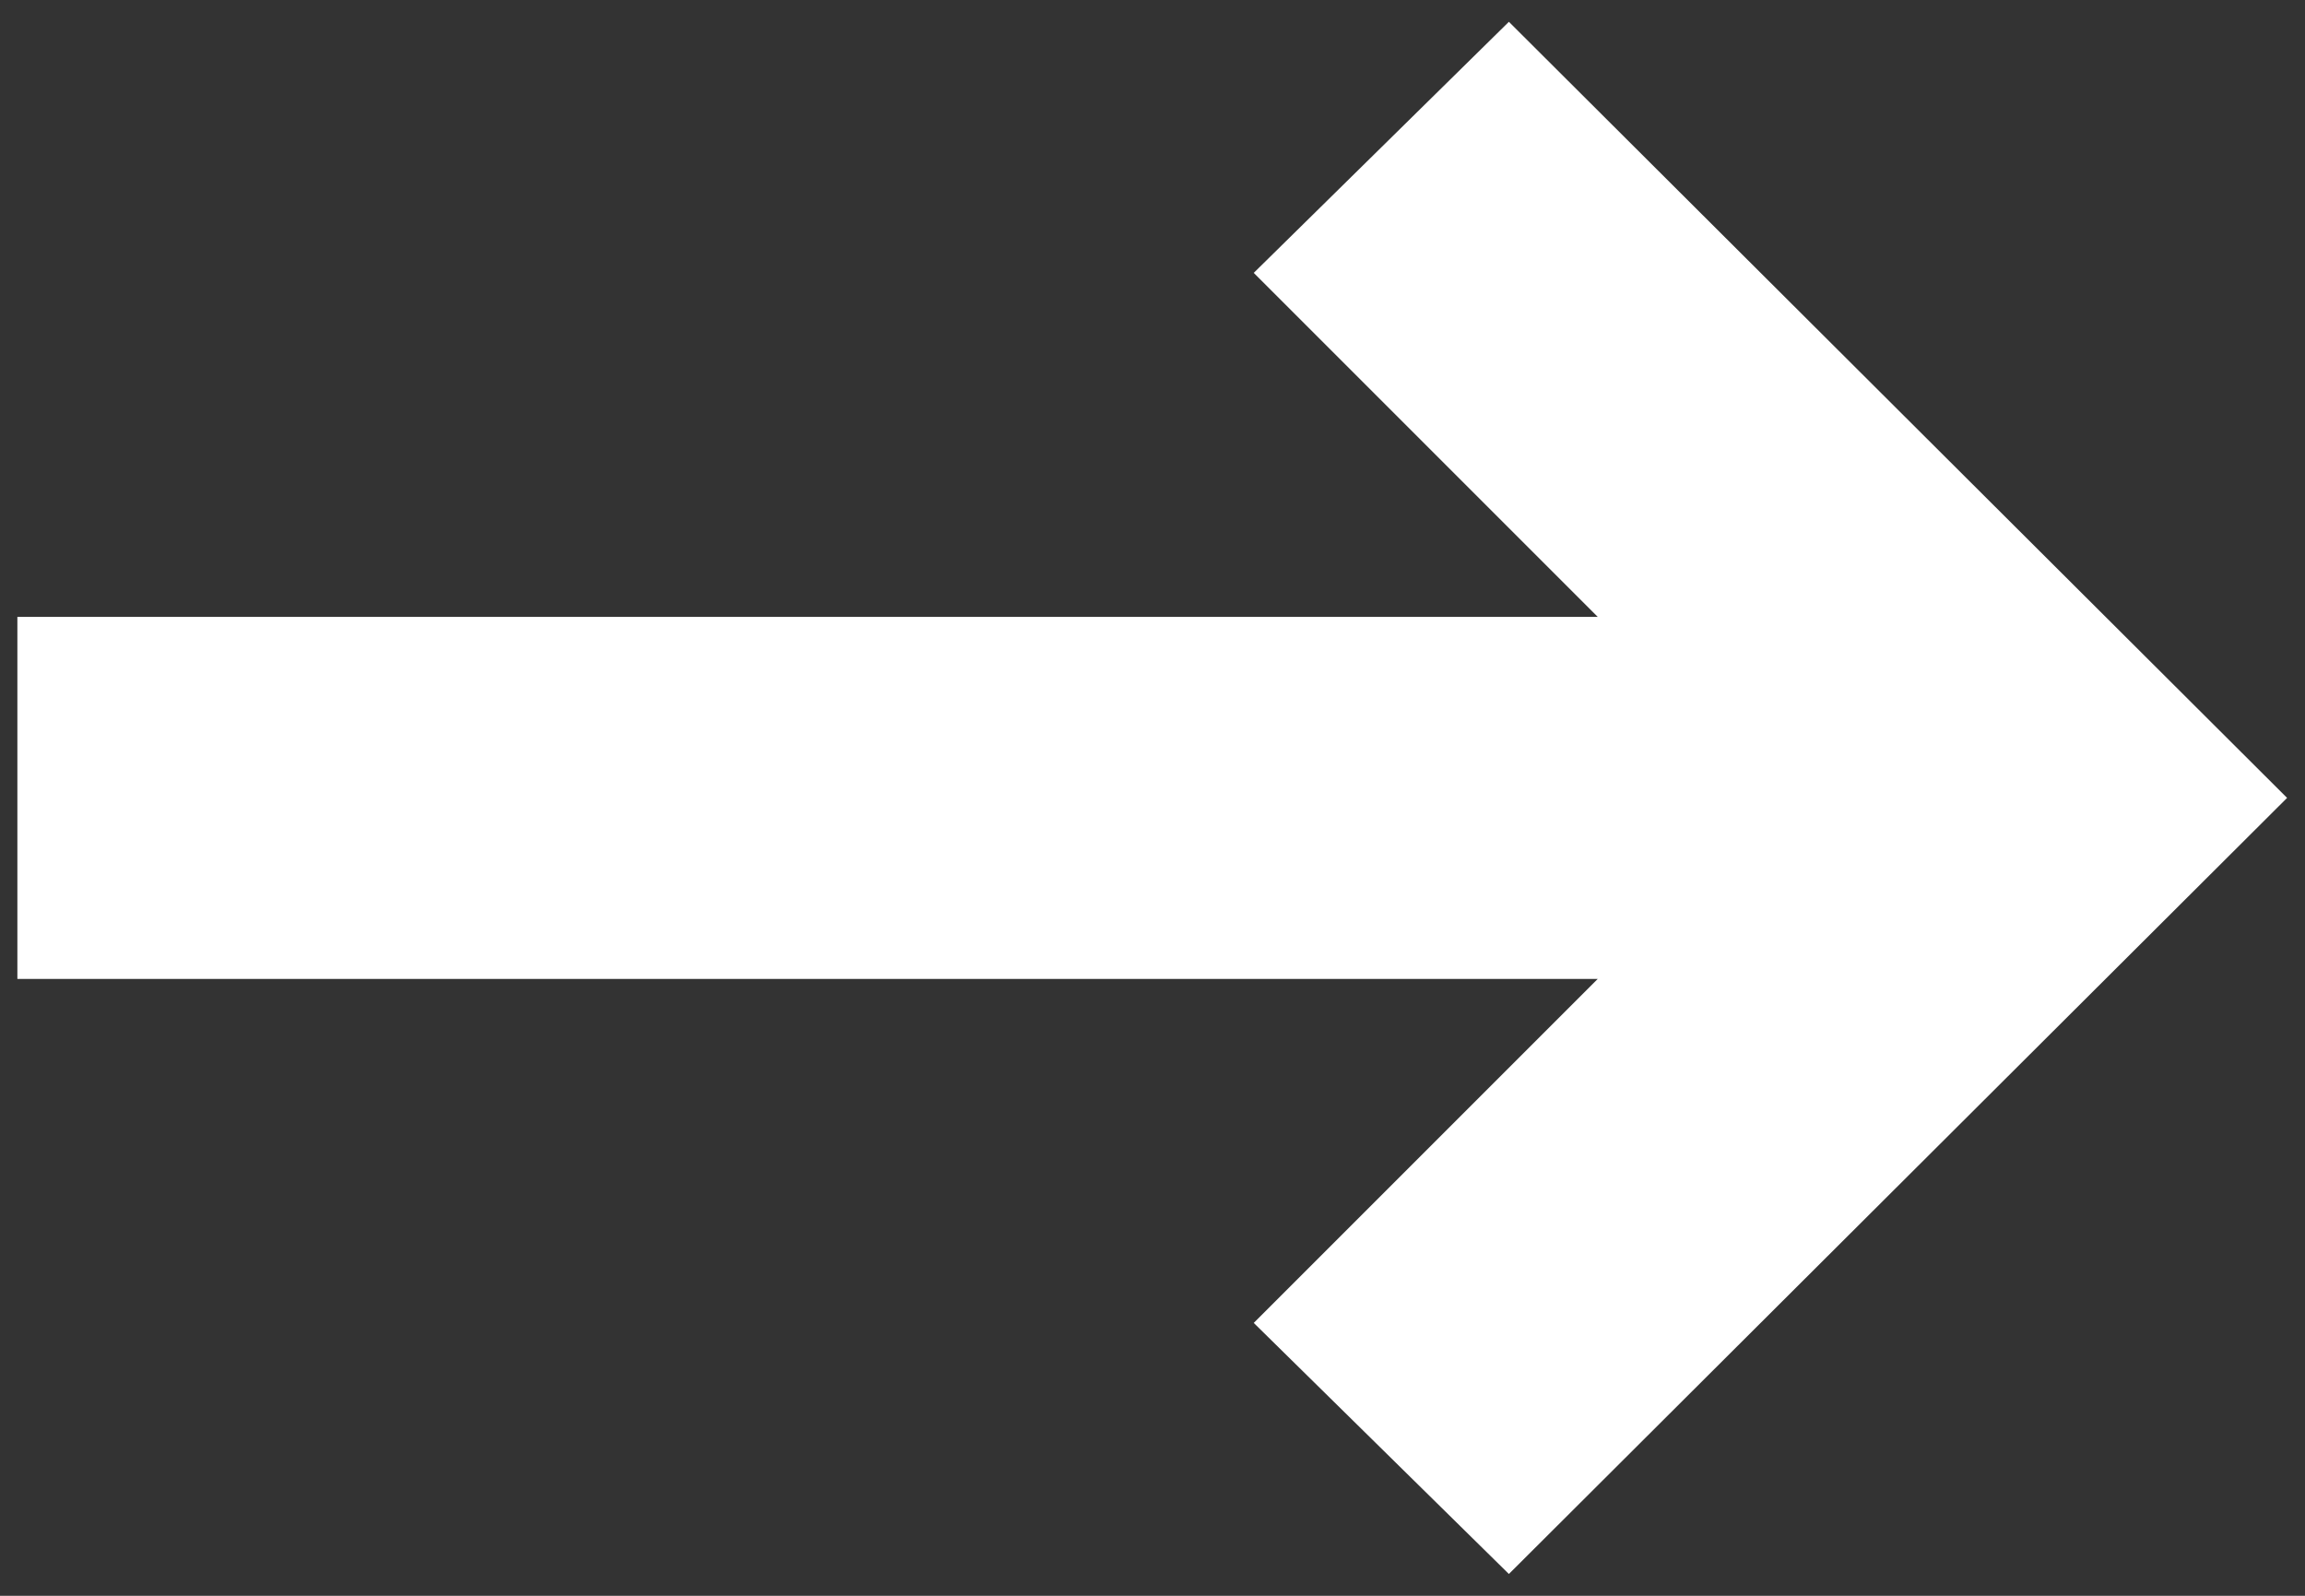 <svg width="13" height="9" viewBox="0 0 13 9" fill="none" xmlns="http://www.w3.org/2000/svg">
<rect x="0" y="0" width="13" height="9" fill="#333333" stroke="none"/>
<path d="M8.51 8.877L7.071 7.461L9.011 5.521H0.098V3.479H9.011L7.071 1.539L8.51 0.123L12.899 4.5L8.51 8.877Z" fill="white"/>
</svg>
